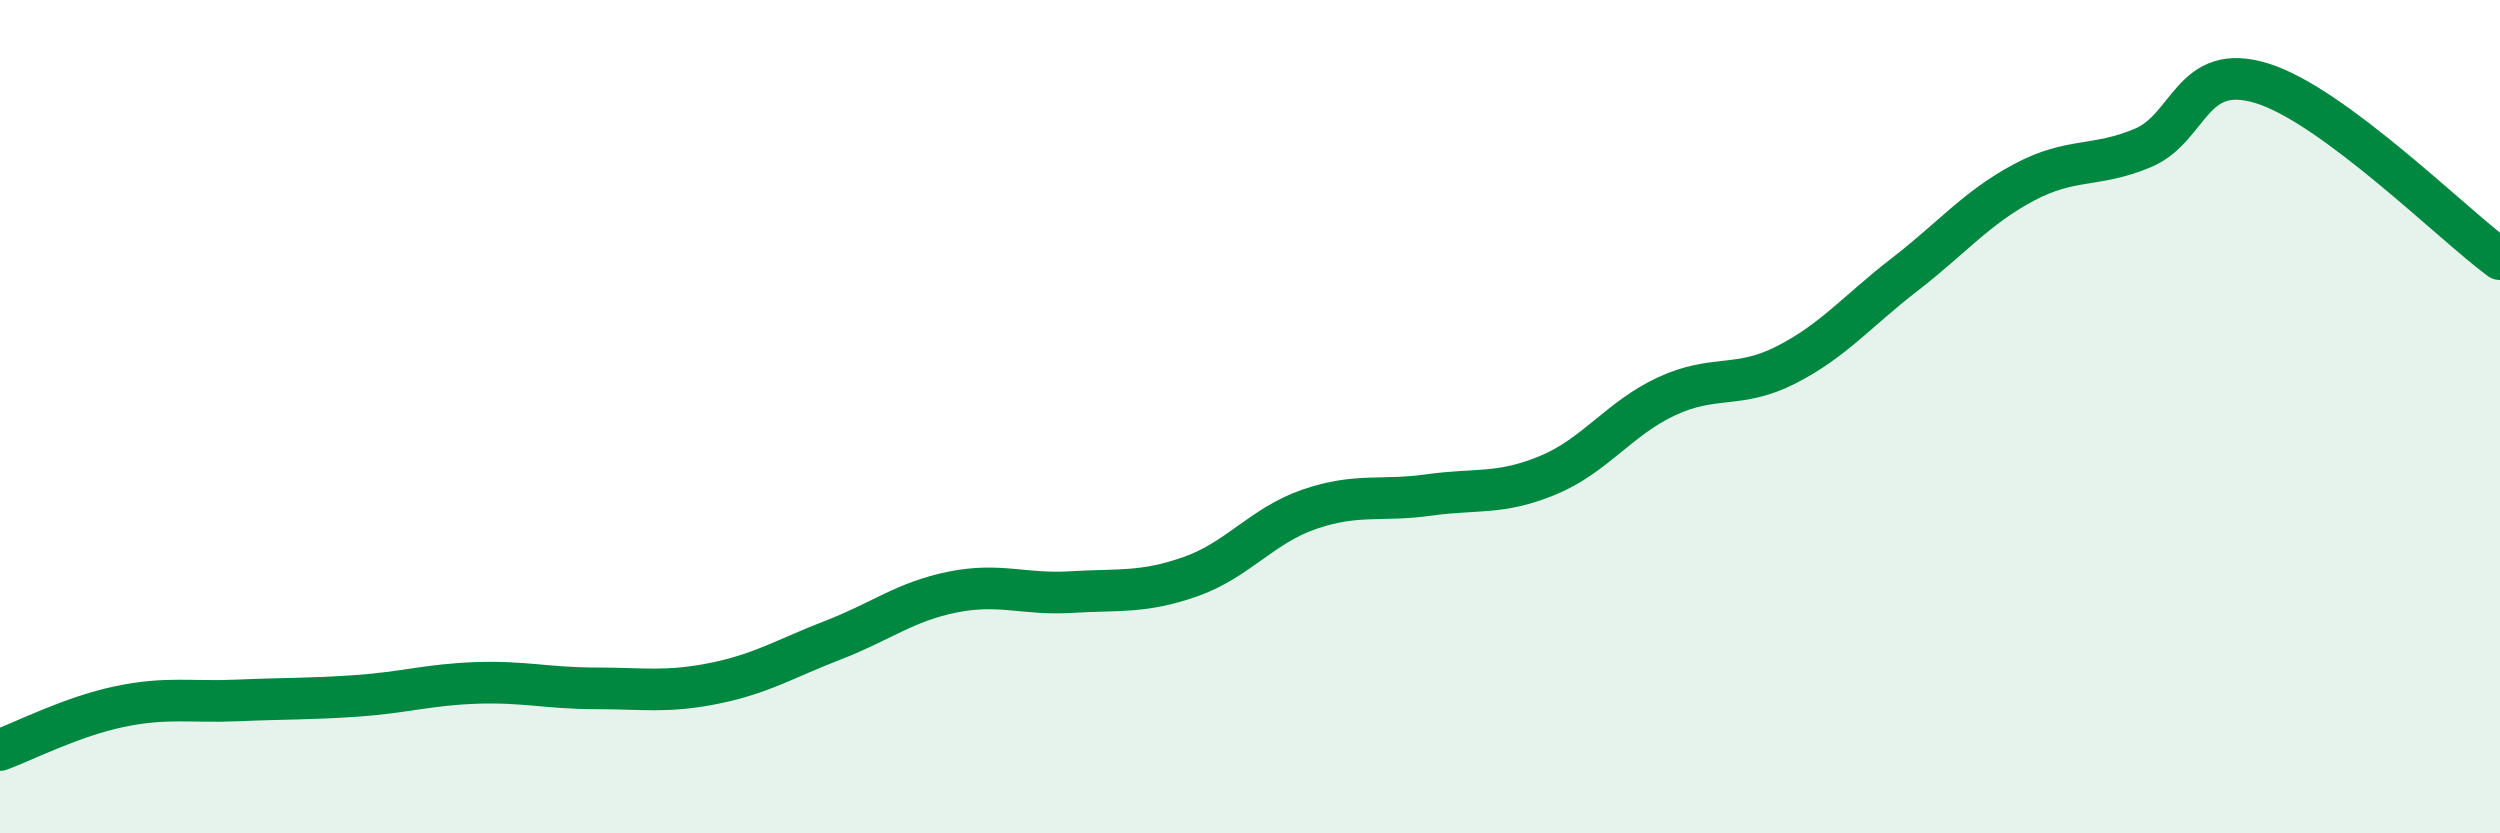 
    <svg width="60" height="20" viewBox="0 0 60 20" xmlns="http://www.w3.org/2000/svg">
      <path
        d="M 0,18 C 0.57,17.79 1.72,17.2 2.86,16.96 C 4,16.72 4.57,16.86 5.71,16.81 C 6.85,16.76 7.43,16.78 8.57,16.7 C 9.71,16.62 10.29,16.43 11.43,16.39 C 12.57,16.35 13.15,16.52 14.29,16.52 C 15.43,16.52 16,16.63 17.14,16.4 C 18.28,16.17 18.86,15.8 20,15.36 C 21.14,14.92 21.72,14.44 22.86,14.21 C 24,13.98 24.57,14.28 25.71,14.21 C 26.85,14.14 27.43,14.24 28.57,13.84 C 29.71,13.44 30.29,12.61 31.43,12.22 C 32.57,11.83 33.15,12.04 34.29,11.88 C 35.43,11.72 36,11.88 37.14,11.41 C 38.28,10.94 38.86,10.04 40,9.51 C 41.14,8.98 41.72,9.34 42.86,8.76 C 44,8.18 44.57,7.47 45.71,6.59 C 46.85,5.71 47.43,4.99 48.57,4.38 C 49.71,3.77 50.29,4.03 51.43,3.55 C 52.57,3.07 52.58,1.47 54.29,2 C 56,2.53 58.86,5.38 60,6.22L60 20L0 20Z"
        fill="#008740"
        opacity="0.1"
        stroke-linecap="round"
        stroke-linejoin="round"
      />
      <path
        d="M 0,18 C 0.57,17.79 1.72,17.2 2.86,16.96 C 4,16.72 4.57,16.86 5.71,16.81 C 6.85,16.76 7.43,16.78 8.57,16.7 C 9.71,16.62 10.29,16.43 11.43,16.39 C 12.57,16.35 13.15,16.52 14.29,16.52 C 15.43,16.52 16,16.63 17.14,16.4 C 18.28,16.17 18.86,15.8 20,15.36 C 21.14,14.92 21.72,14.44 22.86,14.21 C 24,13.98 24.57,14.28 25.71,14.21 C 26.85,14.14 27.43,14.24 28.57,13.84 C 29.71,13.44 30.29,12.61 31.43,12.22 C 32.57,11.83 33.15,12.04 34.29,11.88 C 35.43,11.72 36,11.88 37.14,11.41 C 38.28,10.94 38.86,10.04 40,9.51 C 41.14,8.98 41.72,9.34 42.86,8.76 C 44,8.18 44.57,7.47 45.71,6.59 C 46.85,5.71 47.43,4.99 48.57,4.38 C 49.71,3.77 50.29,4.03 51.43,3.55 C 52.57,3.07 52.58,1.47 54.29,2 C 56,2.53 58.86,5.38 60,6.22"
        stroke="#008740"
        stroke-width="1"
        fill="none"
        stroke-linecap="round"
        stroke-linejoin="round"
      />
    </svg>
  